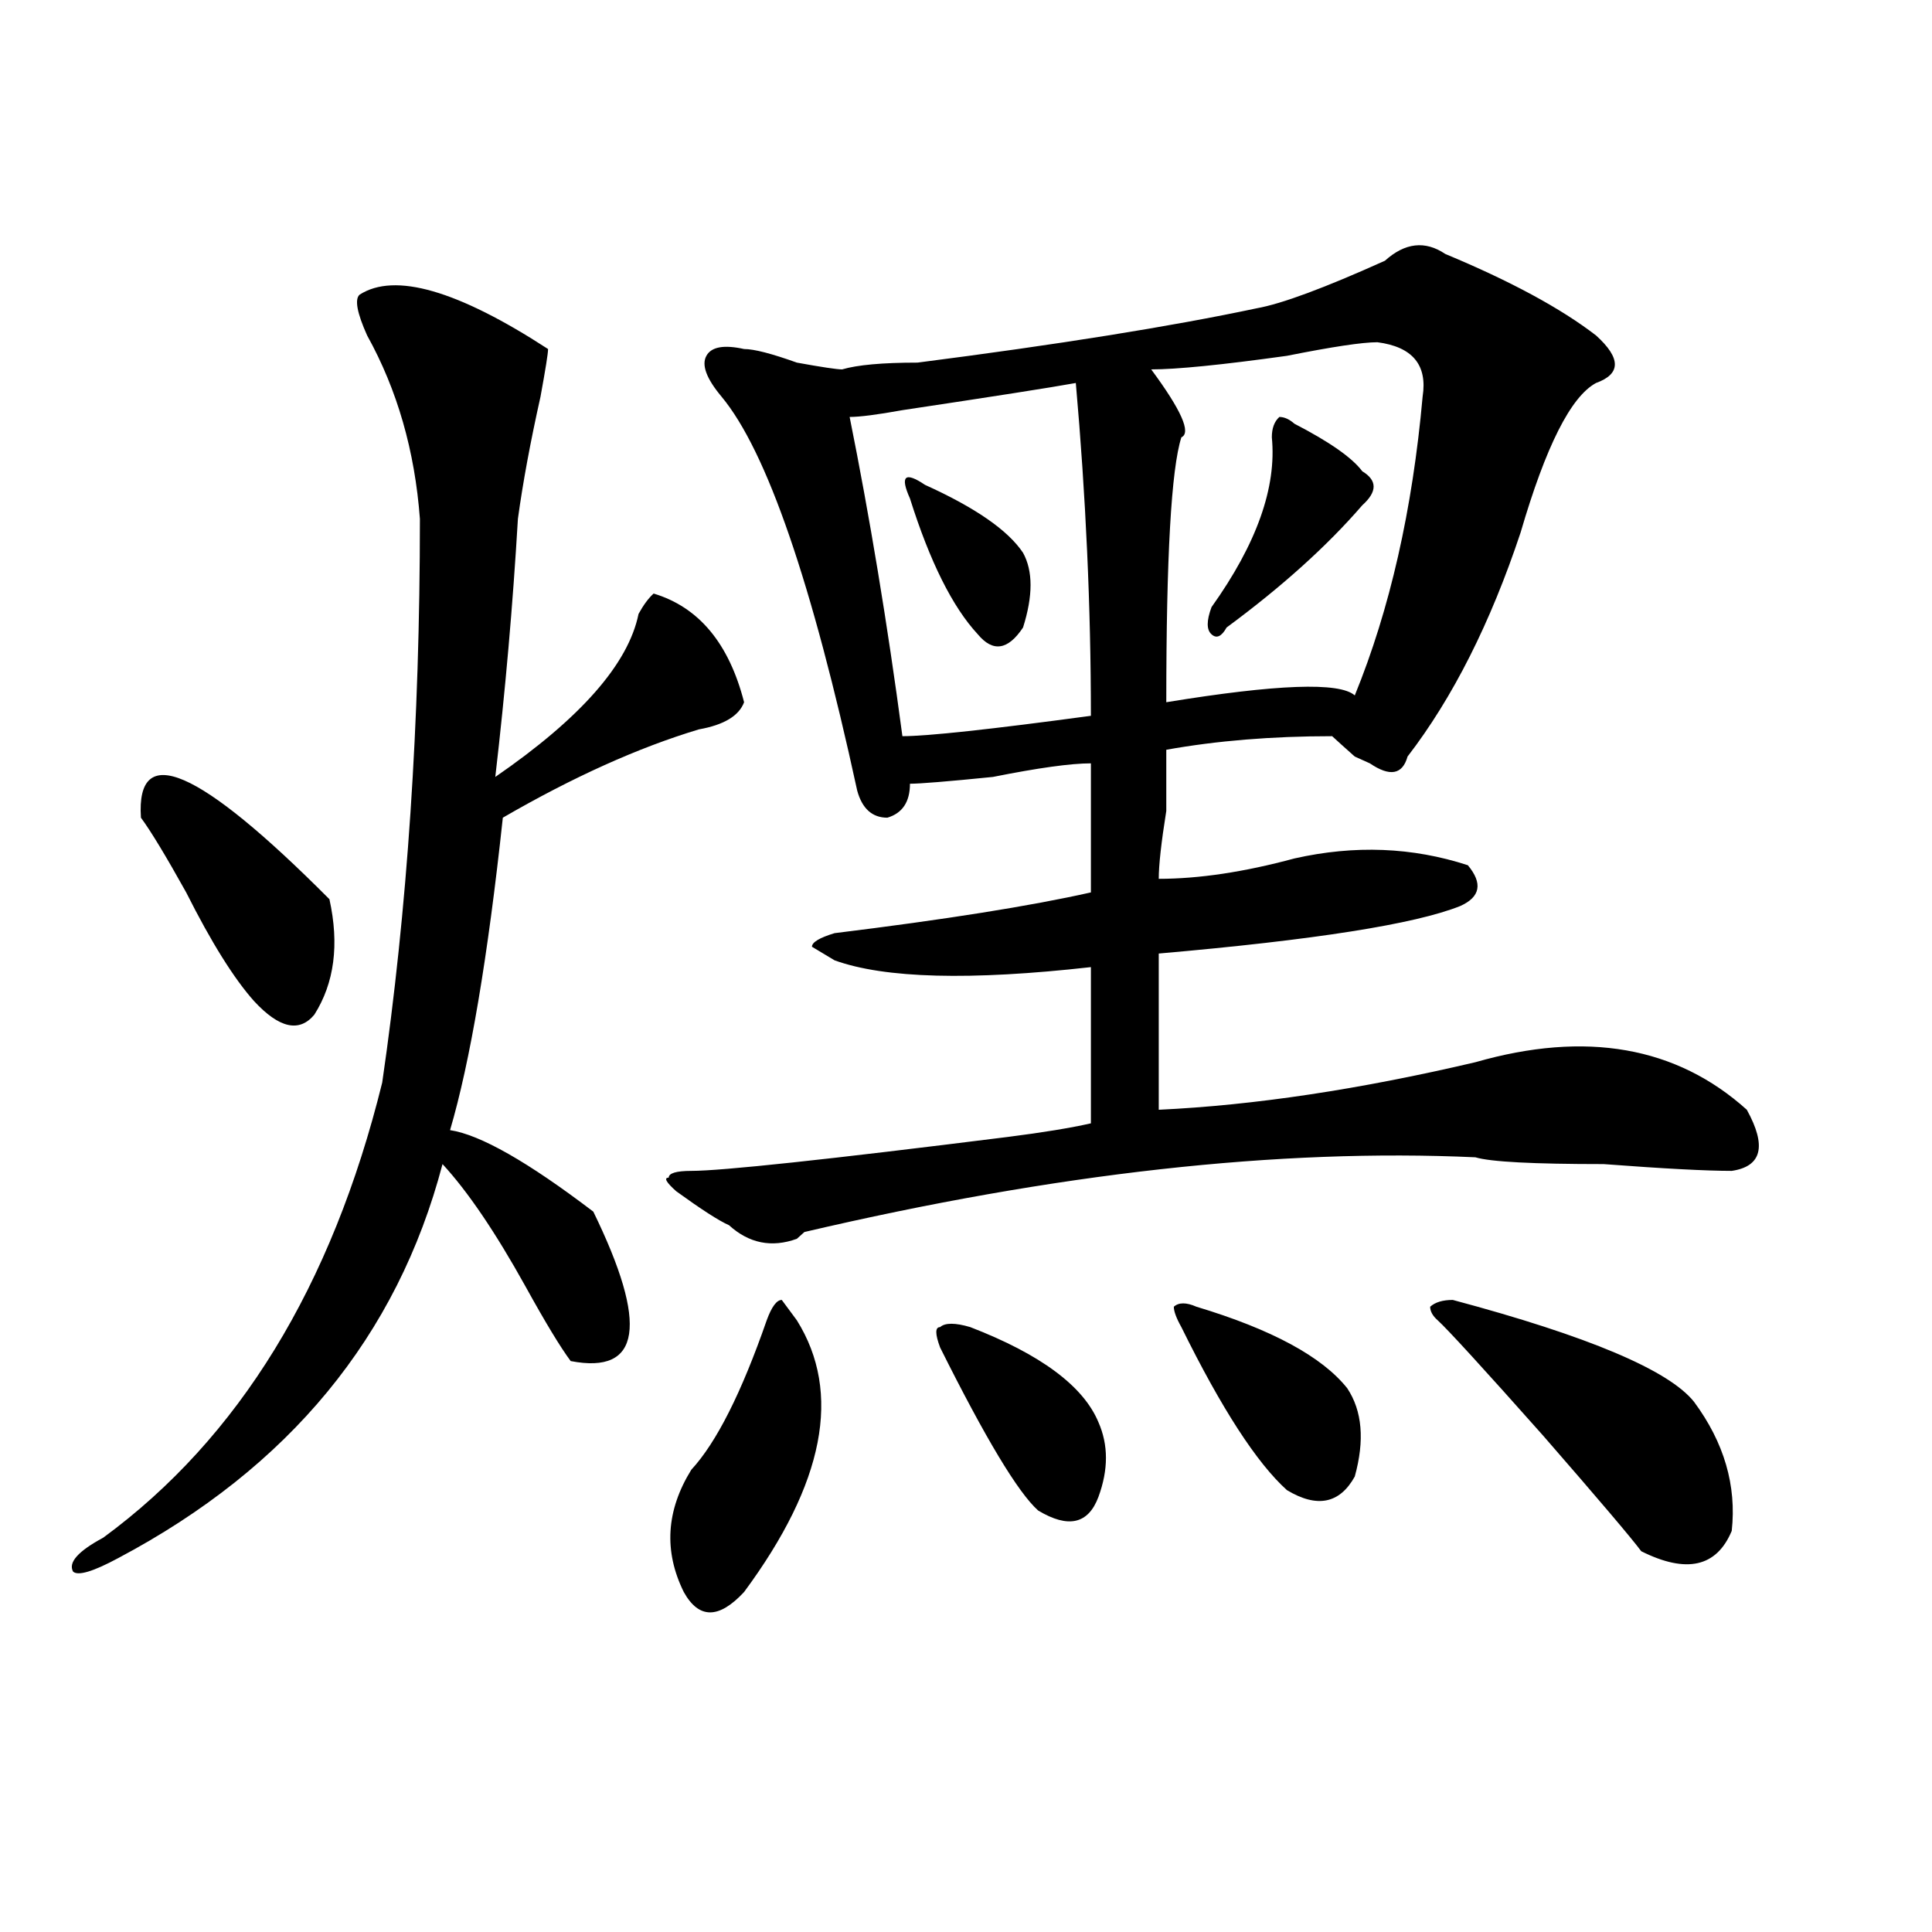 <?xml version="1.0" encoding="utf-8"?>
<!-- Generator: Adobe Illustrator 16.0.0, SVG Export Plug-In . SVG Version: 6.00 Build 0)  -->
<!DOCTYPE svg PUBLIC "-//W3C//DTD SVG 1.1//EN" "http://www.w3.org/Graphics/SVG/1.1/DTD/svg11.dtd">
<svg version="1.1" id="图层_1" xmlns="http://www.w3.org/2000/svg" xmlns:xlink="http://www.w3.org/1999/xlink" x="0px" y="0px"
	 width="1000px" height="1000px" viewBox="0 0 1000 1000" enable-background="new 0 0 1000 1000" xml:space="preserve">
<path d="M186.117,152.531c18.17-11.7,50.73-2.308,97.559,28.125c0,2.362-1.342,10.547-3.902,24.609
	c-5.244,23.456-9.146,44.55-11.707,63.281c-2.622,44.55-6.524,89.099-11.707,133.594c44.206-30.433,68.9-58.558,74.145-84.375
	c2.561-4.669,5.183-8.185,7.805-10.547c23.414,7.031,39.023,25.817,46.828,56.25c-2.622,7.031-10.427,11.755-23.414,14.063
	c-31.219,9.394-65.06,24.609-101.461,45.703c-7.805,72.675-16.951,126.563-27.316,161.719c15.609,2.362,40.304,16.425,74.145,42.188
	c28.597,58.612,24.694,84.375-11.707,77.344c-5.244-7.031-13.049-19.886-23.414-38.672c-15.609-28.125-29.938-49.219-42.926-63.281
	c-23.414,89.099-79.389,157.05-167.801,203.906c-13.049,7.031-20.854,9.338-23.414,7.031c-2.622-4.725,2.561-10.547,15.609-17.578
	c70.242-51.526,118.351-130.078,144.387-235.547c12.987-89.044,19.512-186.328,19.512-291.797
	c-2.622-35.156-11.707-66.797-27.316-94.922C184.775,161.925,183.495,154.894,186.117,152.531z M72.949,423.234
	c-2.622-39.825,29.877-25.763,97.559,42.188c5.183,23.456,2.561,43.396-7.805,59.766c-7.805,9.394-18.231,7.031-31.219-7.031
	c-10.427-11.7-22.134-30.433-35.121-56.25C85.937,443.175,78.132,430.266,72.949,423.234z M716.836,134.953
	c10.365-9.339,20.792-10.547,31.219-3.516c33.779,14.063,59.815,28.125,78.047,42.188c12.987,11.755,12.987,19.94,0,24.609
	c-13.049,7.031-26.036,32.849-39.023,77.344c-15.609,46.911-35.121,85.583-58.535,116.016c-2.622,9.394-9.146,10.547-19.512,3.516
	l-7.805-3.516c-5.244-4.669-9.146-8.185-11.707-10.547c-31.219,0-59.877,2.362-85.852,7.031c0,4.724,0,15.271,0,31.641
	c-2.622,16.425-3.902,28.125-3.902,35.156c20.792,0,44.206-3.516,70.242-10.547c31.219-7.031,61.096-5.823,89.754,3.516
	c7.805,9.394,6.463,16.425-3.902,21.094c-23.414,9.394-75.486,17.578-156.094,24.609c0,25.817,0,52.734,0,80.859
	c49.389-2.308,104.021-10.547,163.898-24.609c57.193-16.37,104.021-8.185,140.484,24.609c10.365,18.786,7.805,29.333-7.805,31.641
	c-13.049,0-35.121-1.153-66.34-3.516c-36.463,0-58.535-1.153-66.34-3.516c-101.461-4.669-217.251,8.239-347.309,38.672l-3.902,3.516
	c-13.049,4.724-24.756,2.362-35.121-7.031c-5.244-2.308-14.329-8.185-27.316-17.578c-5.244-4.669-6.524-7.031-3.902-7.031
	c0-2.308,3.902-3.516,11.707-3.516c15.609,0,70.242-5.823,163.898-17.578c18.17-2.308,32.499-4.669,42.926-7.031
	c0-28.125,0-55.042,0-80.859c-62.438,7.031-106.705,5.878-132.68-3.516l-11.707-7.031c0-2.308,3.902-4.669,11.707-7.031
	c57.193-7.031,101.461-14.063,132.68-21.094c0-23.401,0-45.703,0-66.797c-10.427,0-27.316,2.362-50.73,7.031
	c-23.414,2.362-37.743,3.516-42.926,3.516c0,9.394-3.902,15.271-11.707,17.578c-7.805,0-13.049-4.669-15.609-14.063
	c-23.414-107.776-46.828-175.781-70.242-203.906c-7.805-9.339-10.427-16.37-7.805-21.094c2.561-4.669,9.085-5.823,19.512-3.516
	c5.183,0,14.268,2.362,27.316,7.031c12.987,2.362,20.792,3.516,23.414,3.516c7.805-2.308,20.792-3.516,39.023-3.516
	c72.803-9.339,131.338-18.731,175.605-28.125C663.483,157.255,685.617,149.016,716.836,134.953z M412.453,683.391
	c23.414,37.519,14.268,84.375-27.316,140.625c-13.049,14.063-23.414,14.063-31.219,0c-10.427-21.094-9.146-42.188,3.902-63.281
	c12.987-14.063,25.975-39.825,39.023-77.344c2.561-7.031,5.183-10.547,7.805-10.547L412.453,683.391z M556.84,198.234
	c-13.049,2.362-42.926,7.031-89.754,14.063c-13.049,2.362-22.134,3.516-27.316,3.516c10.365,51.581,19.512,106.677,27.316,165.234
	c12.987,0,45.486-3.516,97.559-10.547C564.645,314.25,562.022,256.847,556.84,198.234z M478.793,250.969
	c25.975,11.755,42.926,23.456,50.73,35.156c5.183,9.394,5.183,22.302,0,38.672c-7.805,11.755-15.609,12.909-23.414,3.516
	c-13.049-14.063-24.756-37.464-35.121-70.313C465.744,246.3,468.366,243.938,478.793,250.969z M502.207,686.906
	c36.401,14.063,58.535,30.487,66.34,49.219c5.183,11.755,5.183,24.609,0,38.672c-5.244,14.063-15.609,16.425-31.219,7.031
	c-10.427-9.339-27.316-37.464-50.73-84.375c-2.622-7.031-2.622-10.547,0-10.547C489.158,684.599,494.402,684.599,502.207,686.906z
	 M712.934,177.141c-7.805,0-23.414,2.362-46.828,7.031c-33.841,4.724-57.255,7.031-70.242,7.031
	c15.609,21.094,20.792,32.849,15.609,35.156c-5.244,16.425-7.805,62.128-7.805,137.109c57.193-9.339,89.754-10.547,97.559-3.516
	c18.17-44.495,29.877-96.075,35.121-154.688C738.908,188.896,731.104,179.503,712.934,177.141z M619.277,676.359
	c39.023,11.755,64.998,25.817,78.047,42.188c7.805,11.755,9.085,26.972,3.902,45.703c-7.805,14.063-19.512,16.425-35.121,7.031
	c-15.609-14.063-33.841-42.188-54.633-84.375c-2.622-4.669-3.902-8.185-3.902-10.547
	C610.131,674.052,614.033,674.052,619.277,676.359z M670.008,219.328c18.17,9.394,29.877,17.578,35.121,24.609
	c7.805,4.724,7.805,10.547,0,17.578c-18.231,21.094-41.646,42.188-70.242,63.281c-2.622,4.724-5.244,5.878-7.805,3.516
	c-2.622-2.308-2.622-7.031,0-14.063c23.414-32.794,33.779-62.073,31.219-87.891c0-4.669,1.28-8.185,3.902-10.547
	C664.764,215.813,667.386,217.021,670.008,219.328z M751.957,672.844c70.242,18.786,111.826,36.364,124.875,52.734
	c15.609,21.094,22.072,43.396,19.512,66.797c-7.805,18.731-23.414,22.247-46.828,10.547c-5.244-7.031-22.134-26.917-50.73-59.766
	c-31.219-35.156-49.45-55.042-54.633-59.766c-2.622-2.308-3.902-4.669-3.902-7.031C742.811,674.052,746.713,672.844,751.957,672.844
	z"/>
</svg>
